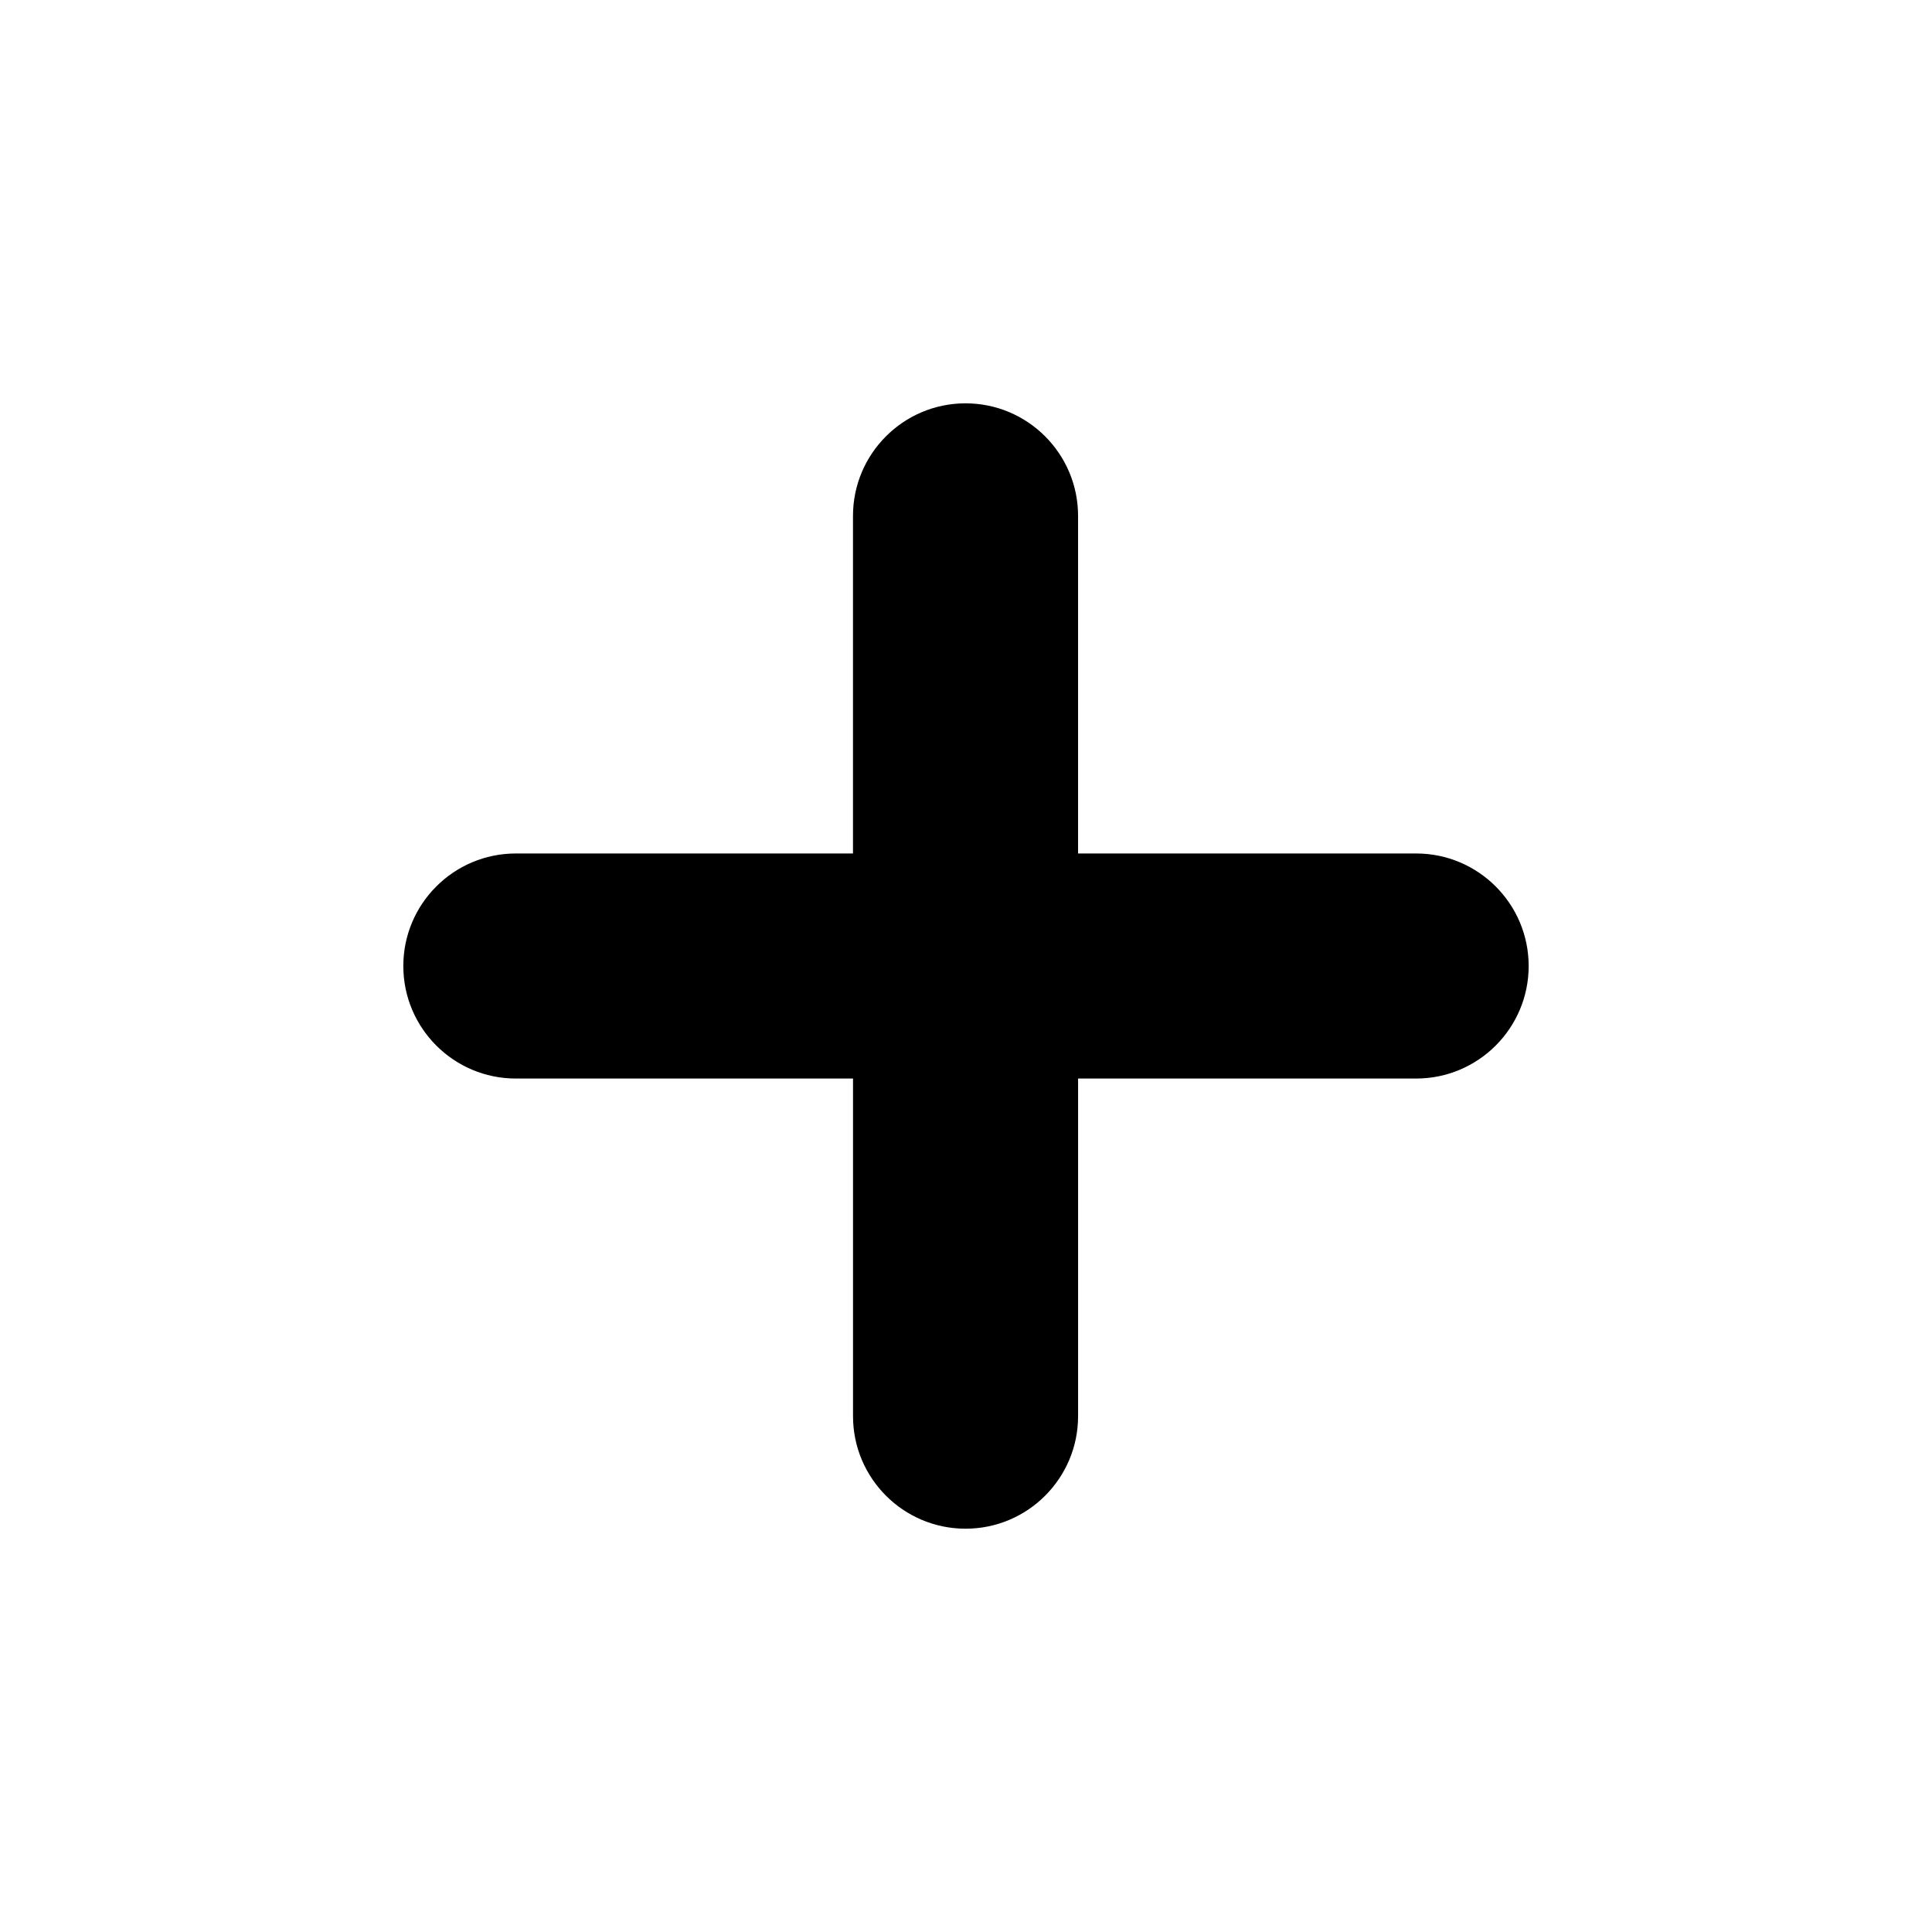 <?xml version="1.0" encoding="UTF-8"?>
<!-- The Best Svg Icon site in the world: iconSvg.co, Visit us! https://iconsvg.co -->
<svg fill="#000000" width="800px" height="800px" version="1.1" viewBox="144 144 512 512" xmlns="http://www.w3.org/2000/svg">
 <path d="m519.29 370.18h-89.59v-89.469c0-16.461-13.363-29.824-29.824-29.824-16.461 0-29.824 13.367-29.824 29.824v89.473l-89.344-0.004c-16.465 0-29.824 13.363-29.824 29.82 0 16.465 13.363 29.824 29.824 29.824h89.352v89.473c0 16.465 13.363 29.824 29.824 29.824 16.461 0 29.82-13.363 29.82-29.824v-89.473h89.586c16.465 0 29.824-13.363 29.824-29.824 0-16.461-13.363-29.82-29.824-29.82z" fill-rule="evenodd"/>
</svg>